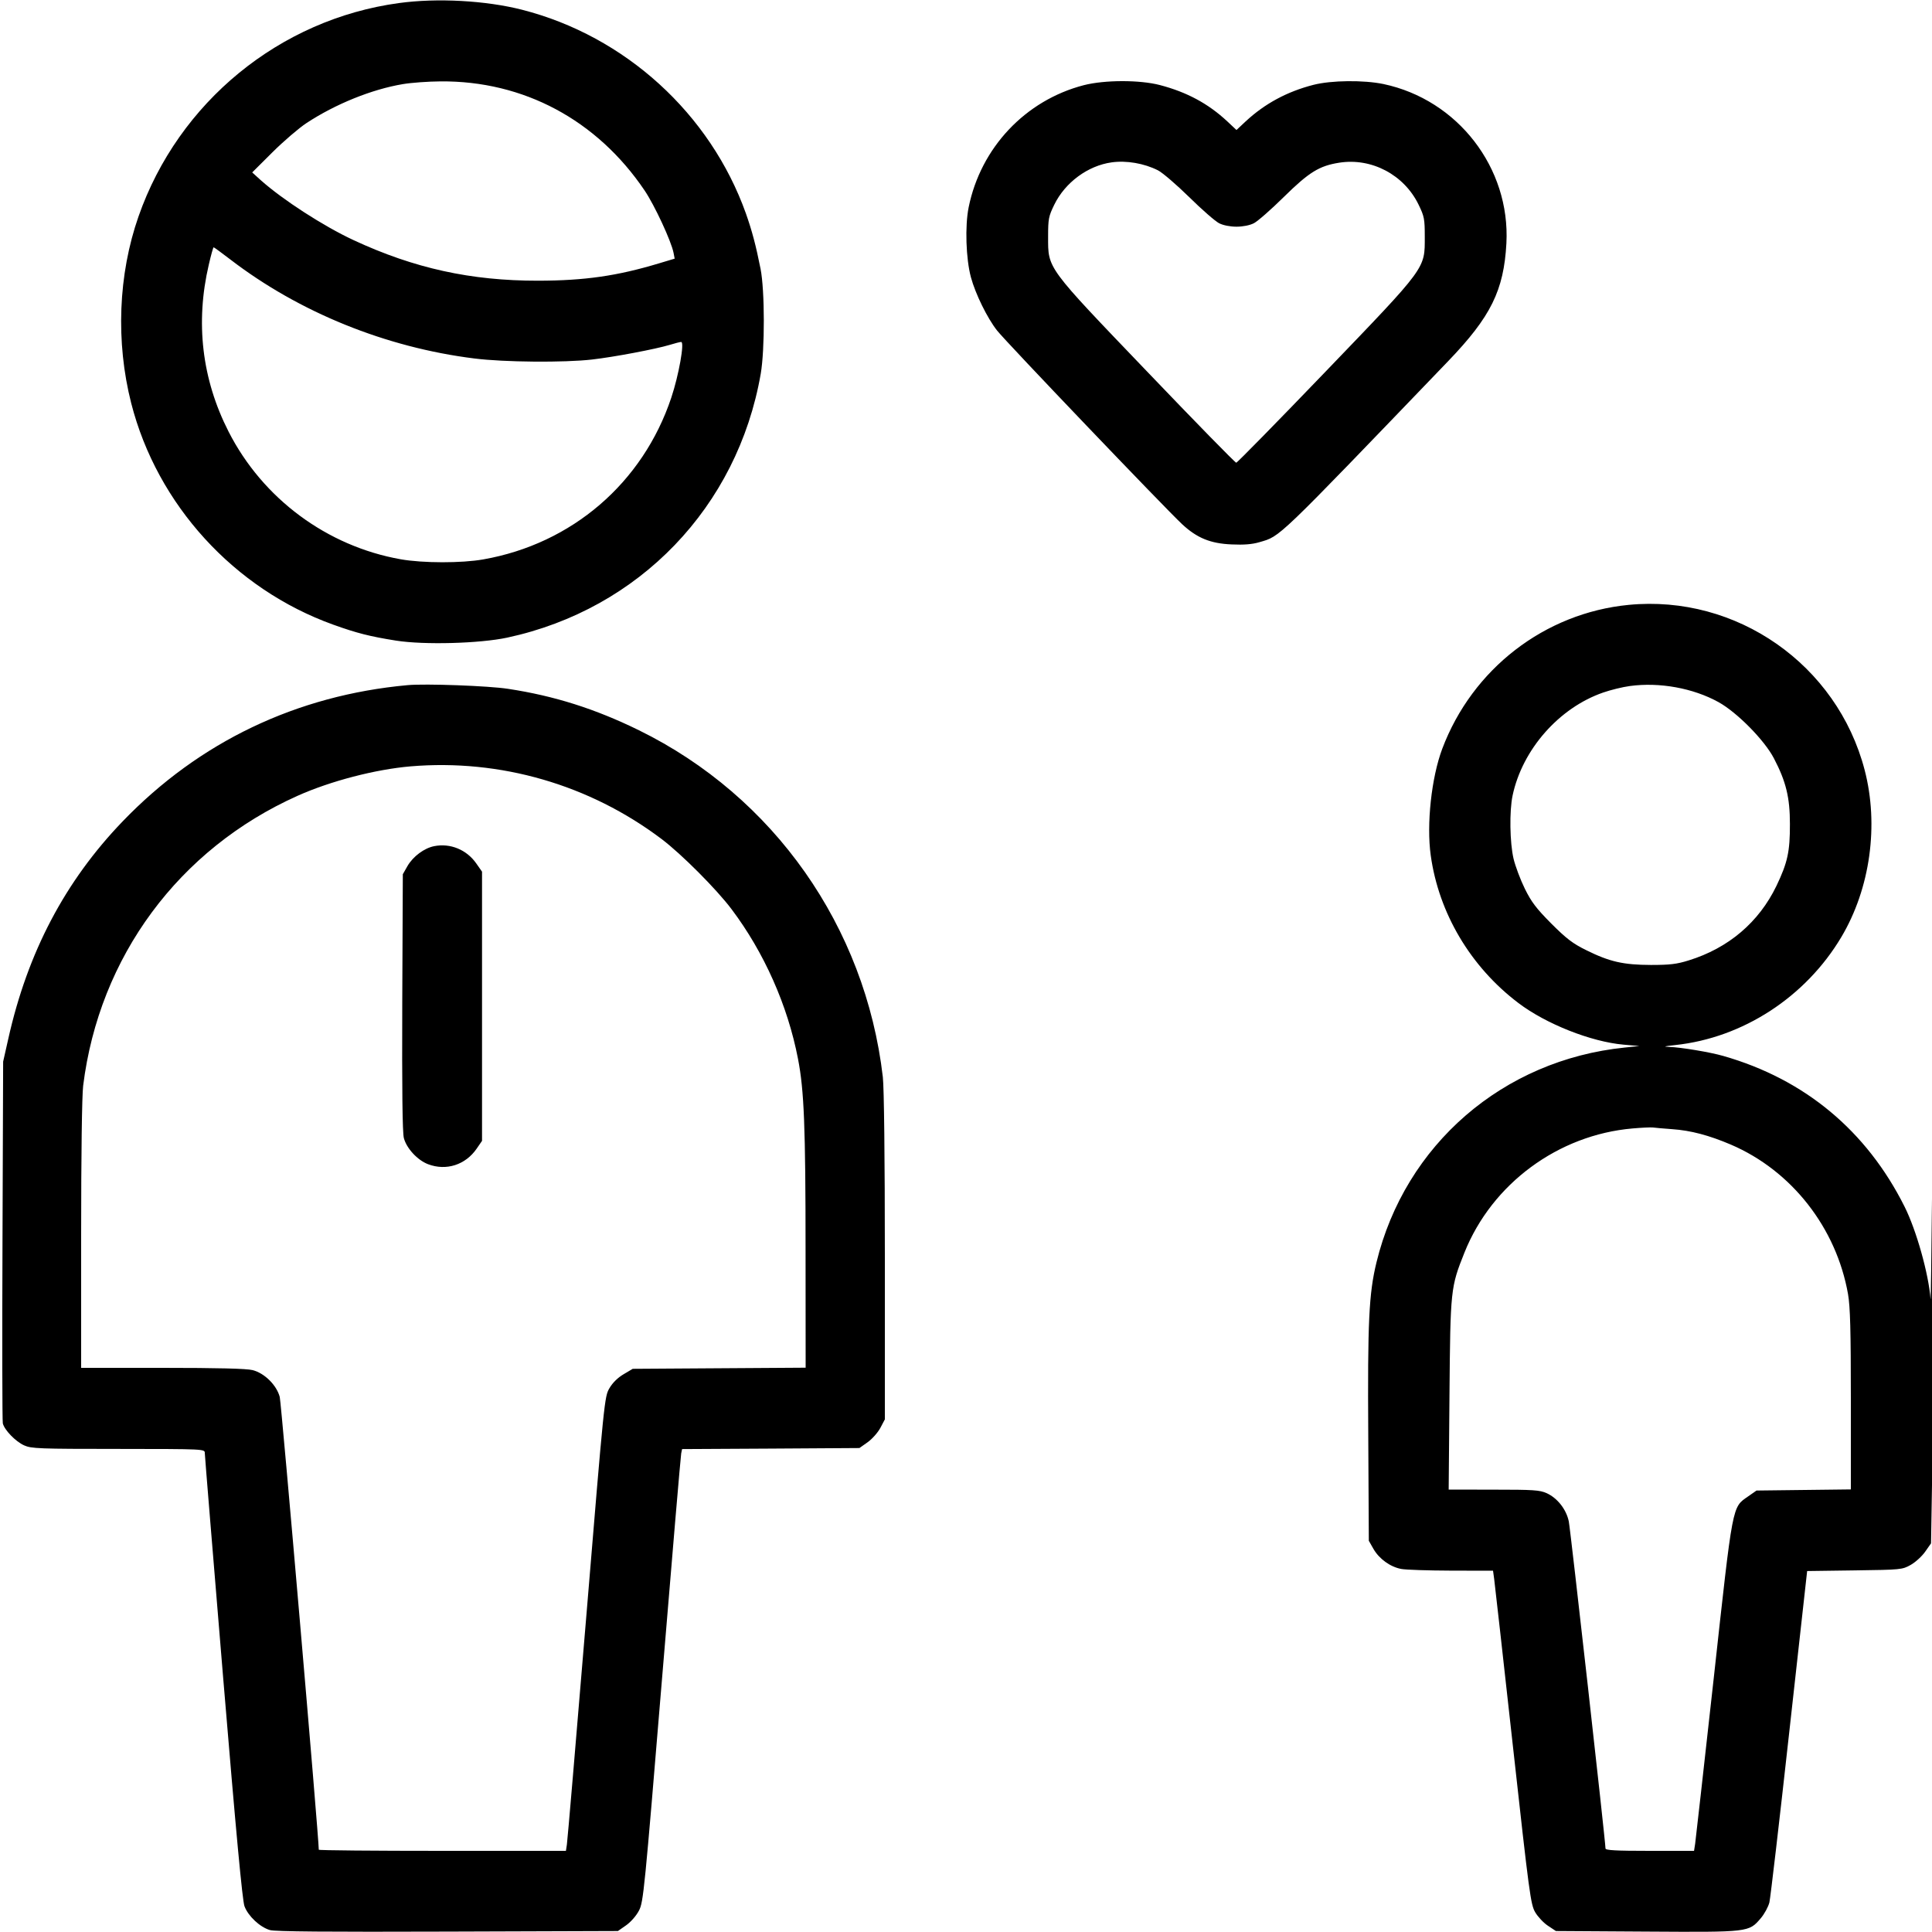 <svg xmlns="http://www.w3.org/2000/svg" viewBox="0 0 24 24" version="1.1" id="Family-Father--Streamline-Ultimate.svg">
	<path d="M4.956 0.038C3.475 0.239 2.217 1.269 1.721 2.688C1.468 3.41 1.436 4.247 1.63 5.009C1.952 6.269 2.908 7.317 4.14 7.76C4.433 7.865 4.593 7.906 4.92 7.958C5.269 8.013 5.958 7.994 6.3 7.921C7.94 7.569 9.162 6.297 9.45 4.644C9.502 4.342 9.501 3.609 9.448 3.34C9.39 3.047 9.342 2.868 9.266 2.652C8.824 1.412 7.765 0.448 6.485 0.121C6.033 0.006 5.431 -0.027 4.956 0.038M5.004 1.045C4.617 1.11 4.166 1.293 3.807 1.529C3.713 1.591 3.523 1.754 3.384 1.892L3.133 2.142 3.24 2.239C3.514 2.483 4.018 2.809 4.392 2.983C5.145 3.333 5.849 3.488 6.684 3.487C7.264 3.486 7.665 3.428 8.181 3.273L8.381 3.213 8.367 3.14C8.338 2.994 8.132 2.551 8.008 2.367C7.416 1.49 6.503 1.002 5.472 1.011C5.32 1.012 5.11 1.027 5.004 1.045M13.464 1.058C12.738 1.246 12.183 1.834 12.033 2.575C11.986 2.807 11.999 3.214 12.061 3.444C12.117 3.651 12.264 3.951 12.386 4.106C12.496 4.246 14.467 6.308 14.685 6.512C14.869 6.683 15.036 6.752 15.3 6.763C15.453 6.77 15.554 6.762 15.646 6.735C15.91 6.657 15.833 6.73 17.991 4.485C18.52 3.934 18.681 3.608 18.713 3.023C18.763 2.086 18.109 1.239 17.186 1.044C16.94 0.993 16.538 0.997 16.316 1.054C15.988 1.138 15.711 1.288 15.474 1.508L15.36 1.615 15.246 1.508C15.009 1.287 14.745 1.145 14.41 1.057C14.159 0.991 13.722 0.992 13.464 1.058M13.809 2.017C13.514 2.058 13.232 2.266 13.097 2.542C13.026 2.688 13.02 2.718 13.02 2.941C13.02 3.342 12.992 3.303 14.254 4.62C14.848 5.241 15.344 5.748 15.357 5.748C15.369 5.748 15.867 5.24 16.463 4.62C17.729 3.303 17.699 3.343 17.699 2.94C17.699 2.719 17.693 2.688 17.622 2.542C17.442 2.171 17.039 1.958 16.637 2.021C16.389 2.06 16.263 2.137 15.949 2.446C15.79 2.603 15.622 2.75 15.576 2.773C15.526 2.799 15.439 2.816 15.36 2.816C15.281 2.816 15.194 2.799 15.144 2.773C15.098 2.75 14.93 2.604 14.772 2.448C14.614 2.293 14.44 2.144 14.385 2.116C14.213 2.029 13.992 1.991 13.809 2.017M2.594 3.287C2.425 4.007 2.508 4.711 2.839 5.361C3.263 6.194 4.062 6.786 4.98 6.948C5.254 6.996 5.734 6.997 6.004 6.949C7.106 6.755 7.985 5.999 8.339 4.94C8.432 4.662 8.506 4.248 8.462 4.248C8.448 4.248 8.384 4.264 8.32 4.284C8.145 4.337 7.627 4.435 7.356 4.466C7.009 4.506 6.262 4.5 5.892 4.453C4.793 4.316 3.717 3.88 2.862 3.224C2.753 3.14 2.659 3.072 2.654 3.072C2.648 3.072 2.621 3.169 2.594 3.287M20.232 7.514C19.189 7.615 18.29 8.309 17.916 9.302C17.782 9.659 17.719 10.238 17.773 10.625C17.872 11.343 18.268 12.01 18.861 12.459C19.203 12.719 19.763 12.941 20.167 12.977L20.364 12.994 20.184 13.013C18.671 13.167 17.455 14.219 17.099 15.682C17.005 16.069 16.988 16.415 16.997 17.832L17.004 19.14 17.062 19.242C17.133 19.365 17.269 19.464 17.406 19.49C17.462 19.501 17.742 19.51 18.027 19.511L18.547 19.512 18.561 19.614C18.569 19.67 18.673 20.602 18.793 21.684C18.998 23.535 19.014 23.658 19.071 23.755C19.104 23.811 19.175 23.887 19.23 23.923L19.328 23.988 20.458 23.995C21.731 24.003 21.724 24.003 21.873 23.829C21.918 23.776 21.966 23.688 21.98 23.633C21.993 23.577 22.104 22.628 22.226 21.524L22.449 19.516 23.038 19.508C23.616 19.5 23.63 19.499 23.735 19.44C23.794 19.407 23.875 19.333 23.915 19.276L23.988 19.172 24.003 18.268C24.011 17.771 24.017 16.511 24.015 15.468C24.013 13.589 24.013 13.584 24 14.892C23.993 15.618 23.985 16.178 23.982 16.137C23.958 15.824 23.806 15.282 23.659 14.989C23.187 14.046 22.418 13.406 21.406 13.117C21.242 13.07 20.882 13.01 20.736 13.005C20.654 13.002 20.671 12.997 20.811 12.982C21.65 12.893 22.431 12.385 22.874 11.64C23.233 11.036 23.342 10.249 23.163 9.564C22.821 8.256 21.573 7.384 20.232 7.514M5.064 8.511C3.684 8.637 2.475 9.215 1.524 10.203C0.808 10.947 0.343 11.83 0.103 12.904L0.039 13.188 0.031 15.408C0.026 16.629 0.028 17.652 0.035 17.682C0.056 17.765 0.193 17.907 0.3 17.955C0.388 17.995 0.483 17.999 1.47 17.999C2.54 18 2.544 18 2.544 18.05C2.544 18.077 2.647 19.333 2.772 20.84C2.934 22.789 3.011 23.609 3.037 23.68C3.083 23.803 3.229 23.94 3.353 23.976C3.417 23.995 4.064 24 5.56 23.995L7.676 23.988 7.779 23.916C7.838 23.874 7.905 23.797 7.938 23.733C7.993 23.628 8.006 23.487 8.223 20.865C8.348 19.349 8.456 18.084 8.462 18.055L8.473 18.001 9.574 17.995L10.676 17.988 10.778 17.916C10.834 17.876 10.905 17.796 10.936 17.738L10.992 17.632 10.992 15.614C10.992 14.365 10.982 13.514 10.967 13.38C10.75 11.512 9.612 9.894 7.938 9.072C7.394 8.805 6.885 8.644 6.312 8.557C6.068 8.519 5.284 8.491 5.064 8.511M20.247 8.522C20.156 8.534 20.007 8.571 19.915 8.603C19.366 8.793 18.911 9.311 18.79 9.882C18.749 10.075 18.755 10.468 18.802 10.668C18.824 10.76 18.887 10.928 18.942 11.04C19.024 11.206 19.085 11.286 19.271 11.473C19.458 11.66 19.537 11.721 19.704 11.803C19.994 11.947 20.165 11.986 20.508 11.987C20.743 11.987 20.829 11.977 20.976 11.931C21.472 11.778 21.85 11.456 22.068 11.004C22.206 10.715 22.236 10.579 22.235 10.236C22.235 9.907 22.187 9.709 22.036 9.42C21.919 9.195 21.579 8.85 21.348 8.722C21.033 8.548 20.616 8.472 20.247 8.522M5.1 9.52C4.666 9.557 4.106 9.702 3.696 9.886C2.222 10.546 1.232 11.885 1.033 13.487C1.018 13.611 1.008 14.335 1.008 15.341L1.008 16.992 2.017 16.992C2.707 16.992 3.062 17.001 3.138 17.02C3.285 17.057 3.436 17.206 3.475 17.353C3.495 17.428 3.96 22.823 3.96 22.978C3.96 22.986 4.651 22.992 5.495 22.992L7.03 22.992 7.042 22.914C7.049 22.871 7.157 21.602 7.282 20.093C7.507 17.372 7.509 17.35 7.571 17.244C7.61 17.177 7.675 17.113 7.747 17.071L7.86 17.004 8.934 16.997L10.008 16.99 10.007 15.545C10.007 13.992 9.989 13.545 9.913 13.153C9.785 12.489 9.491 11.829 9.086 11.292C8.899 11.044 8.465 10.609 8.219 10.423C7.323 9.747 6.215 9.426 5.1 9.52M5.395 10.511C5.27 10.535 5.131 10.639 5.062 10.758L5.004 10.86 4.997 12.451C4.993 13.536 4.999 14.073 5.017 14.138C5.051 14.266 5.186 14.412 5.317 14.462C5.543 14.548 5.783 14.471 5.922 14.268L5.988 14.172 5.988 12.5L5.988 10.828 5.915 10.724C5.796 10.555 5.594 10.472 5.395 10.511M20.28 14.018C19.356 14.098 18.534 14.705 18.192 15.56C18.02 15.991 18.017 16.015 18.006 17.322L17.996 18.504 18.556 18.505C19.049 18.505 19.128 18.51 19.214 18.549C19.347 18.61 19.457 18.75 19.488 18.899C19.509 19.002 19.944 22.876 19.944 22.962C19.944 22.985 20.07 22.992 20.494 22.992L21.044 22.992 21.058 22.902C21.065 22.853 21.169 21.926 21.289 20.844C21.53 18.651 21.515 18.73 21.717 18.588L21.82 18.516 22.406 18.509L22.992 18.502 22.992 17.39C22.992 16.52 22.984 16.235 22.957 16.077C22.812 15.252 22.256 14.542 21.502 14.219C21.23 14.103 21.004 14.043 20.773 14.027C20.667 14.019 20.558 14.01 20.532 14.006C20.506 14.003 20.392 14.008 20.28 14.018" stroke="none" fill="currentColor" fill-rule="evenodd"></path>
</svg>